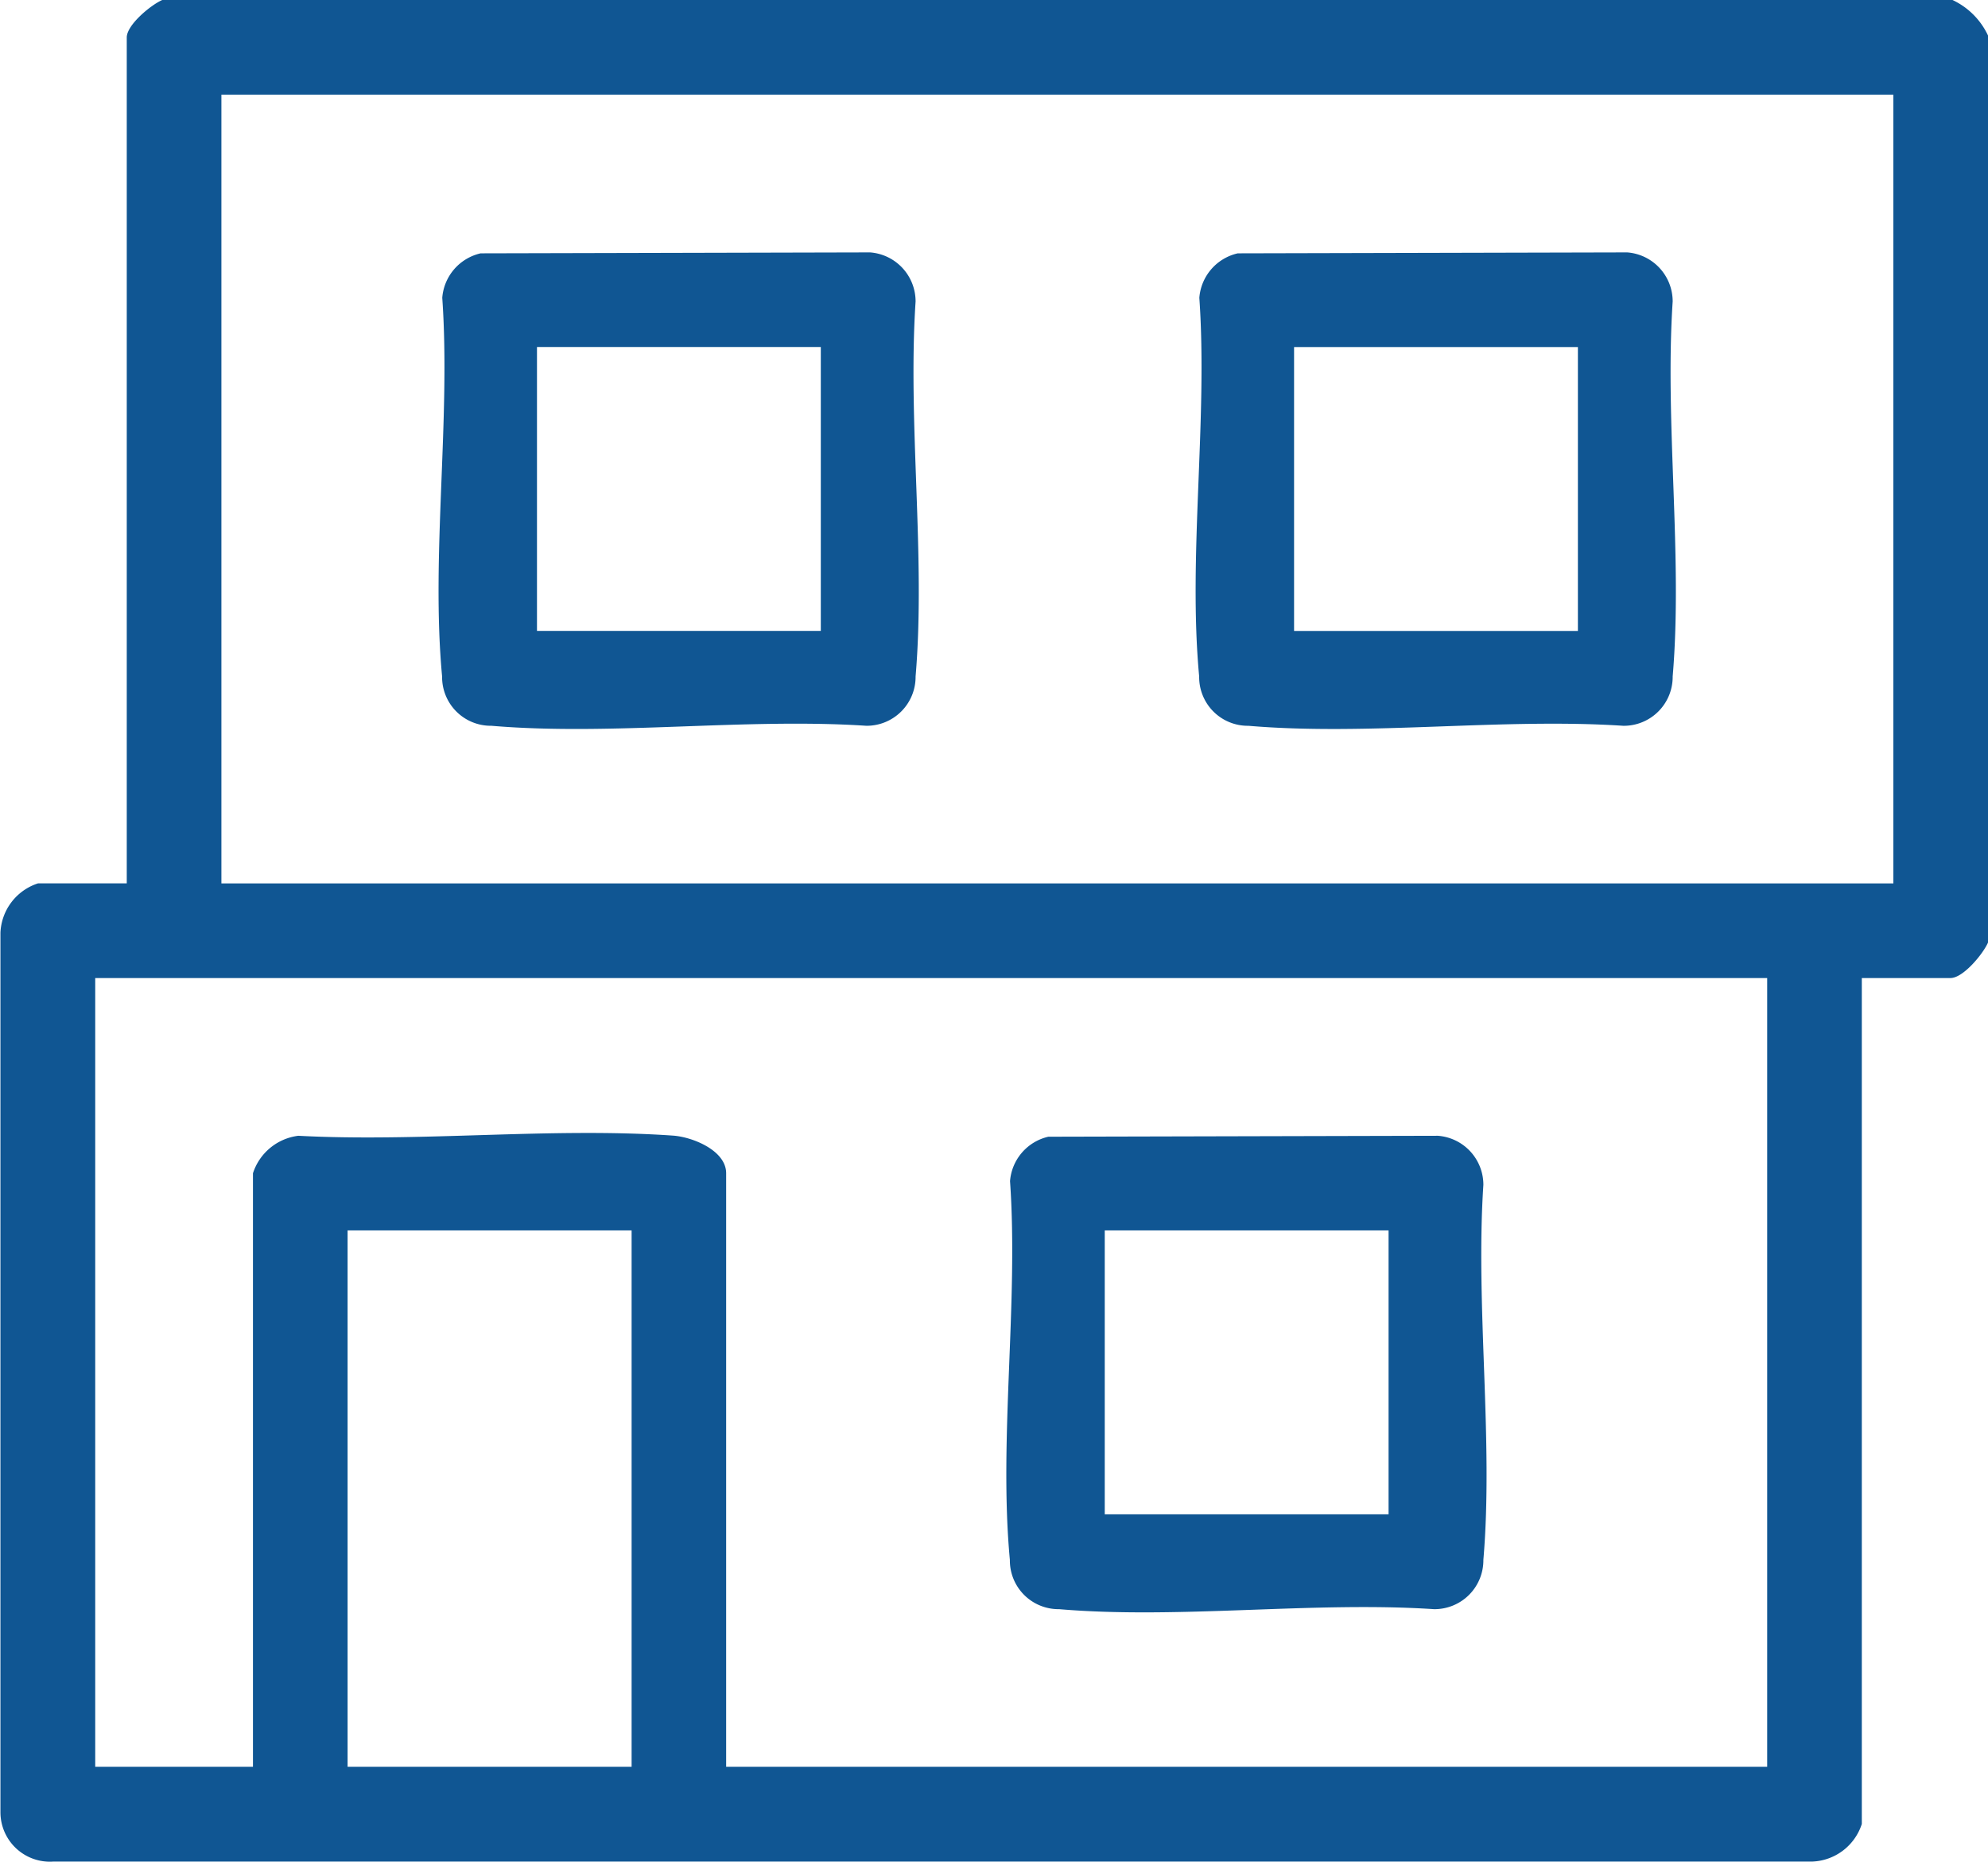 <svg id="Group_385" data-name="Group 385" xmlns="http://www.w3.org/2000/svg" xmlns:xlink="http://www.w3.org/1999/xlink" width="99.462" height="93.136" viewBox="0 0 99.462 93.136">
  <defs>
    <clipPath id="clip-path">
      <rect id="Rectangle_450" data-name="Rectangle 450" width="99.462" height="93.136" fill="#105693"/>
    </clipPath>
  </defs>
  <g id="Group_384" data-name="Group 384" clip-path="url(#clip-path)">
    <path id="Path_675" data-name="Path 675" d="M97.686,0a3.681,3.681,0,0,1,1.776,1.776v45.37c-.25.574-1.244,1.775-1.875,1.775H93.149V91.233a2.714,2.714,0,0,1-2.459,1.881H2.684A2.475,2.475,0,0,1,.022,90.649v-44A2.714,2.714,0,0,1,1.9,44.186H6.342V1.874C6.342,1.243,7.544.25,8.118,0ZM94.727,4.734H11.077V44.187h83.65ZM88.414,48.921H4.764V88.373h7.892V58.685a2.74,2.74,0,0,1,2.269-1.874c6.122.325,12.681-.432,18.75-.008.984.069,2.655.748,2.655,1.882V88.373H88.414ZM31.6,61.545H17.39V88.373H31.6Z" transform="translate(0)" fill="#105693"/>
    <path id="Path_676" data-name="Path 676" d="M53.968,29.89l19.484-.047A2.46,2.46,0,0,1,75.73,32.3c-.4,6.067.51,12.764,0,18.755a2.447,2.447,0,0,1-2.466,2.466c-6.068-.4-12.766.51-18.757,0a2.436,2.436,0,0,1-2.466-2.466c-.563-5.993.436-12.857.008-18.944a2.478,2.478,0,0,1,1.921-2.222m17.018,4.687h-14.2v14.2h14.2Z" transform="translate(-29.922 -17.218)" fill="#105693"/>
    <path id="Path_677" data-name="Path 677" d="M143.507,29.89l19.485-.047a2.459,2.459,0,0,1,2.276,2.458c-.4,6.067.51,12.764,0,18.755a2.447,2.447,0,0,1-2.466,2.466c-6.069-.4-12.766.51-18.758,0a2.435,2.435,0,0,1-2.466-2.466c-.563-5.993.436-12.857.008-18.944a2.478,2.478,0,0,1,1.921-2.222m17.019,4.687h-14.2v14.2h14.2Z" transform="translate(-81.582 -17.218)" fill="#105693"/>
    <path id="Path_678" data-name="Path 678" d="M121.122,134.337l19.484-.047a2.459,2.459,0,0,1,2.276,2.458c-.4,6.067.51,12.764,0,18.755a2.446,2.446,0,0,1-2.466,2.466c-6.068-.4-12.766.51-18.758,0a2.436,2.436,0,0,1-2.466-2.466c-.563-5.994.436-12.857.008-18.945a2.479,2.479,0,0,1,1.921-2.222m17.018,4.687h-14.2v14.2h14.2Z" transform="translate(-68.667 -77.479)" fill="#105693"/>
  </g>
</svg>
